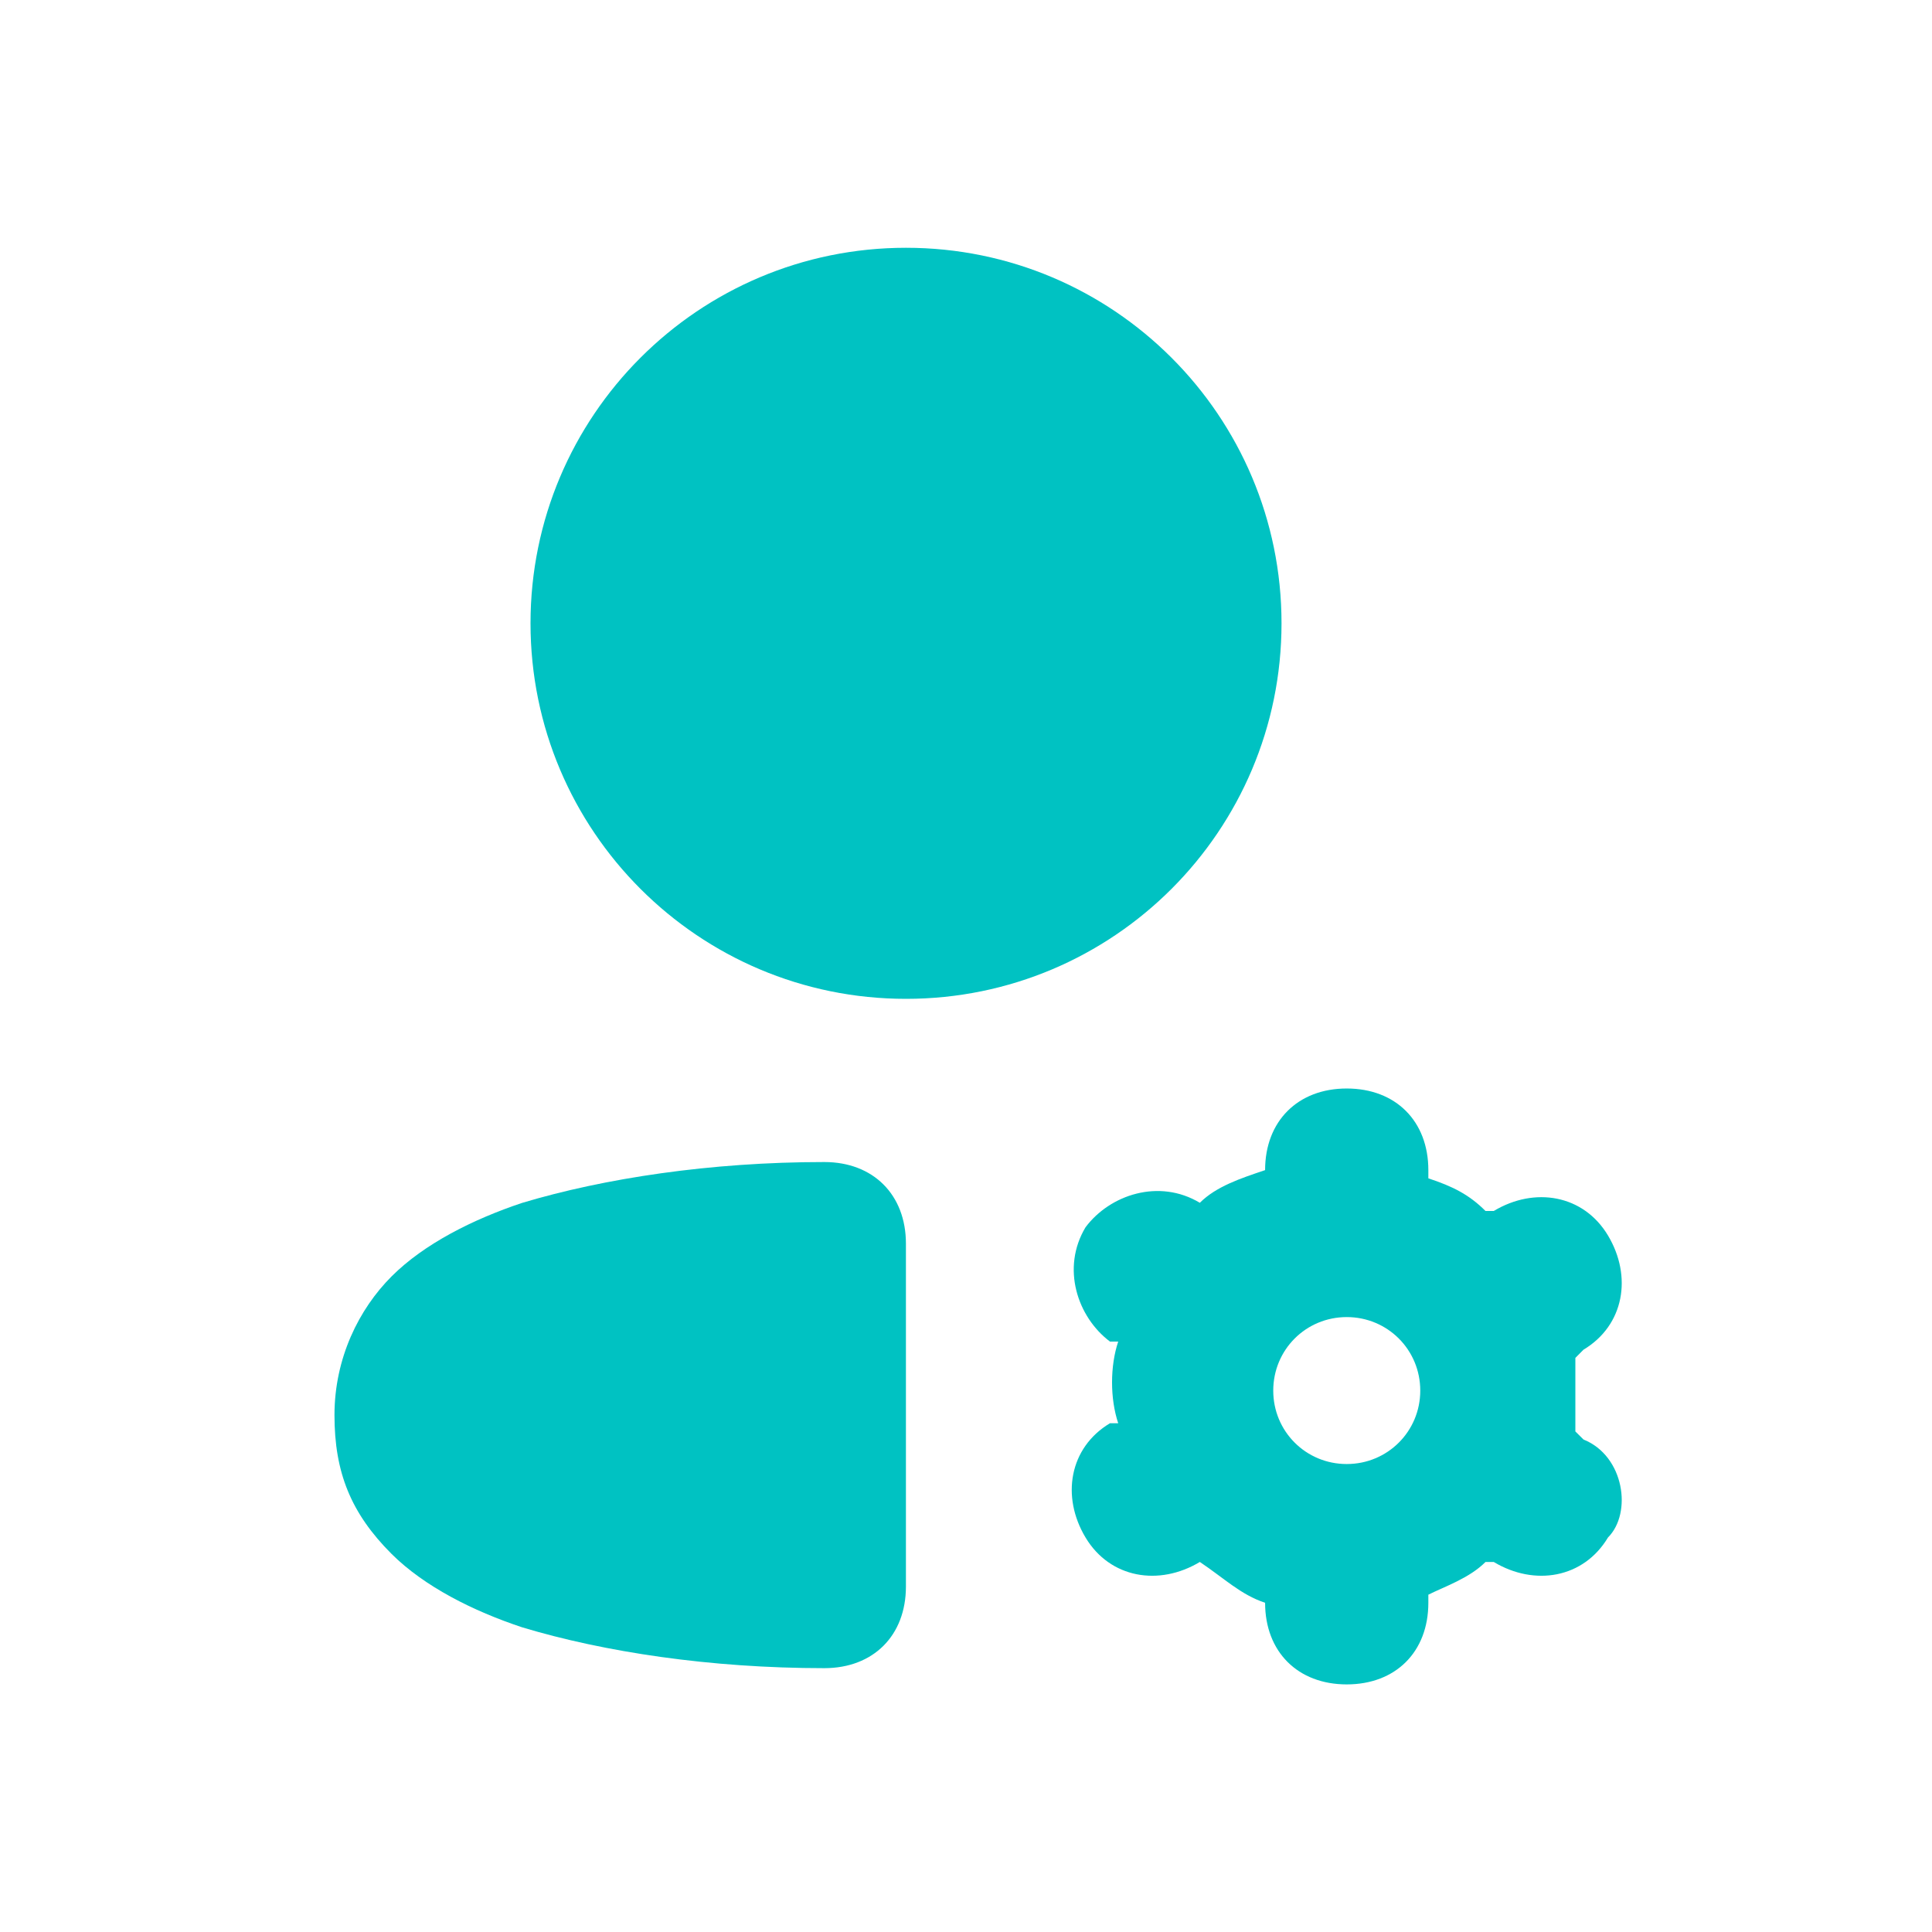 <svg width="32" height="32" viewBox="0 0 32 32" fill="none" xmlns="http://www.w3.org/2000/svg">
<path fill-rule="evenodd" clip-rule="evenodd" d="M15.006 4.104C18.442 4.104 21.226 6.888 21.226 10.324C21.226 13.76 18.442 16.544 15.006 16.544C11.57 16.544 8.787 13.76 8.787 10.324C8.787 6.888 11.57 4.104 15.006 4.104Z" fill="#00C2C2"/>
<path fill-rule="evenodd" clip-rule="evenodd" d="M13.653 19.247C11.76 19.247 10.002 19.518 8.65 19.923C7.838 20.194 7.028 20.599 6.486 21.141C5.946 21.681 5.54 22.493 5.54 23.439C5.54 24.386 5.81 25.062 6.486 25.738C7.028 26.278 7.838 26.685 8.65 26.954C10.002 27.361 11.76 27.63 13.653 27.63C14.465 27.63 15.005 27.09 15.005 26.278V20.599C15.005 19.789 14.465 19.247 13.653 19.247Z" fill="#00C2C2"/>
<path fill-rule="evenodd" clip-rule="evenodd" d="M26.228 23.843L26.093 23.709V22.491L26.228 22.355C26.904 21.95 27.038 21.139 26.633 20.463C26.228 19.787 25.417 19.651 24.741 20.058H24.605C24.334 19.787 24.064 19.651 23.658 19.517V19.381C23.658 18.57 23.118 18.029 22.306 18.029C21.496 18.029 20.954 18.57 20.954 19.381C20.549 19.517 20.144 19.651 19.873 19.922C19.197 19.517 18.385 19.787 17.98 20.327C17.574 21.003 17.845 21.815 18.385 22.221H18.521C18.385 22.626 18.385 23.167 18.521 23.573H18.385C17.709 23.978 17.574 24.79 17.98 25.466C18.385 26.142 19.197 26.277 19.873 25.871C20.278 26.142 20.549 26.413 20.954 26.547C20.954 27.359 21.496 27.899 22.306 27.899C23.118 27.899 23.658 27.359 23.658 26.547V26.413C23.929 26.277 24.334 26.142 24.605 25.871H24.741C25.417 26.277 26.228 26.142 26.633 25.466C27.038 25.061 26.904 24.114 26.228 23.843ZM22.306 24.249C21.63 24.249 21.089 23.709 21.089 23.033C21.089 22.355 21.63 21.815 22.306 21.815C22.982 21.815 23.524 22.355 23.524 23.033C23.524 23.709 22.982 24.249 22.306 24.249Z" fill="#00C2C2"/>
</svg>
